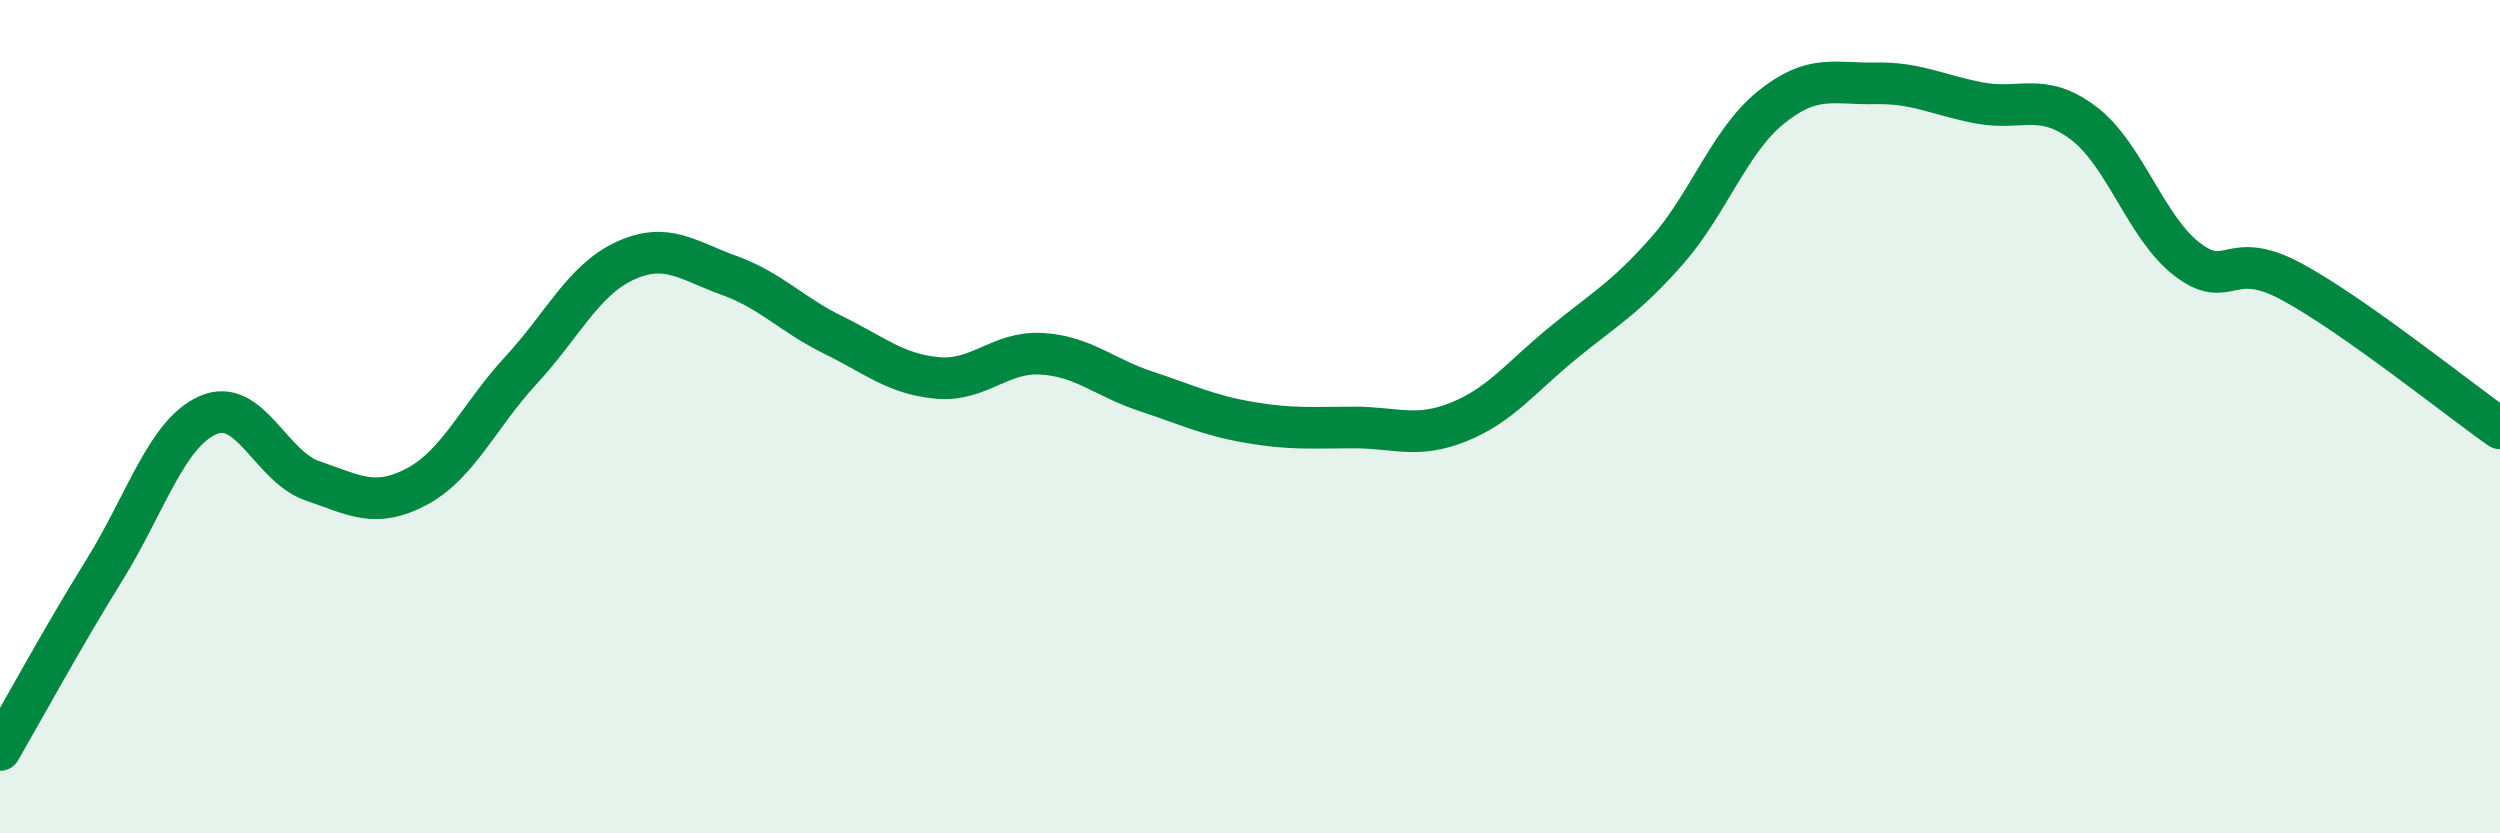 
    <svg width="60" height="20" viewBox="0 0 60 20" xmlns="http://www.w3.org/2000/svg">
      <path
        d="M 0,18 C 0.5,17.14 1.5,15.3 2.5,13.69 C 3.5,12.08 4,10.39 5,9.96 C 6,9.53 6.5,11.2 7.5,11.54 C 8.5,11.88 9,12.21 10,11.68 C 11,11.15 11.5,9.97 12.5,8.89 C 13.5,7.81 14,6.72 15,6.26 C 16,5.8 16.5,6.25 17.5,6.61 C 18.5,6.97 19,7.55 20,8.04 C 21,8.53 21.5,8.98 22.5,9.07 C 23.5,9.16 24,8.43 25,8.49 C 26,8.55 26.5,9.06 27.5,9.39 C 28.5,9.72 29,9.97 30,10.14 C 31,10.31 31.5,10.26 32.5,10.26 C 33.5,10.26 34,10.53 35,10.13 C 36,9.73 36.5,9.06 37.5,8.24 C 38.5,7.42 39,7.16 40,6.03 C 41,4.9 41.5,3.39 42.5,2.58 C 43.5,1.77 44,2.02 45,2 C 46,1.98 46.5,2.28 47.5,2.47 C 48.5,2.66 49,2.2 50,2.95 C 51,3.7 51.5,5.47 52.5,6.23 C 53.5,6.99 53.5,5.95 55,6.76 C 56.5,7.57 59,9.58 60,10.28L60 20L0 20Z"
        fill="#008740"
        opacity="0.1"
        stroke-linecap="round"
        stroke-linejoin="round"
      />
      <path
        d="M 0,18 C 0.5,17.14 1.5,15.3 2.5,13.69 C 3.5,12.08 4,10.39 5,9.96 C 6,9.53 6.5,11.2 7.5,11.54 C 8.5,11.88 9,12.21 10,11.68 C 11,11.15 11.5,9.97 12.5,8.89 C 13.5,7.81 14,6.72 15,6.26 C 16,5.8 16.5,6.25 17.5,6.61 C 18.5,6.97 19,7.55 20,8.04 C 21,8.53 21.5,8.98 22.5,9.07 C 23.5,9.16 24,8.43 25,8.49 C 26,8.55 26.5,9.06 27.5,9.39 C 28.5,9.72 29,9.97 30,10.14 C 31,10.31 31.5,10.26 32.5,10.26 C 33.5,10.26 34,10.53 35,10.13 C 36,9.73 36.5,9.06 37.5,8.24 C 38.5,7.42 39,7.16 40,6.03 C 41,4.9 41.5,3.39 42.5,2.58 C 43.5,1.77 44,2.02 45,2 C 46,1.98 46.5,2.28 47.5,2.47 C 48.5,2.66 49,2.2 50,2.95 C 51,3.7 51.5,5.47 52.5,6.23 C 53.5,6.99 53.5,5.95 55,6.76 C 56.5,7.57 59,9.58 60,10.28"
        stroke="#008740"
        stroke-width="1"
        fill="none"
        stroke-linecap="round"
        stroke-linejoin="round"
      />
    </svg>
  